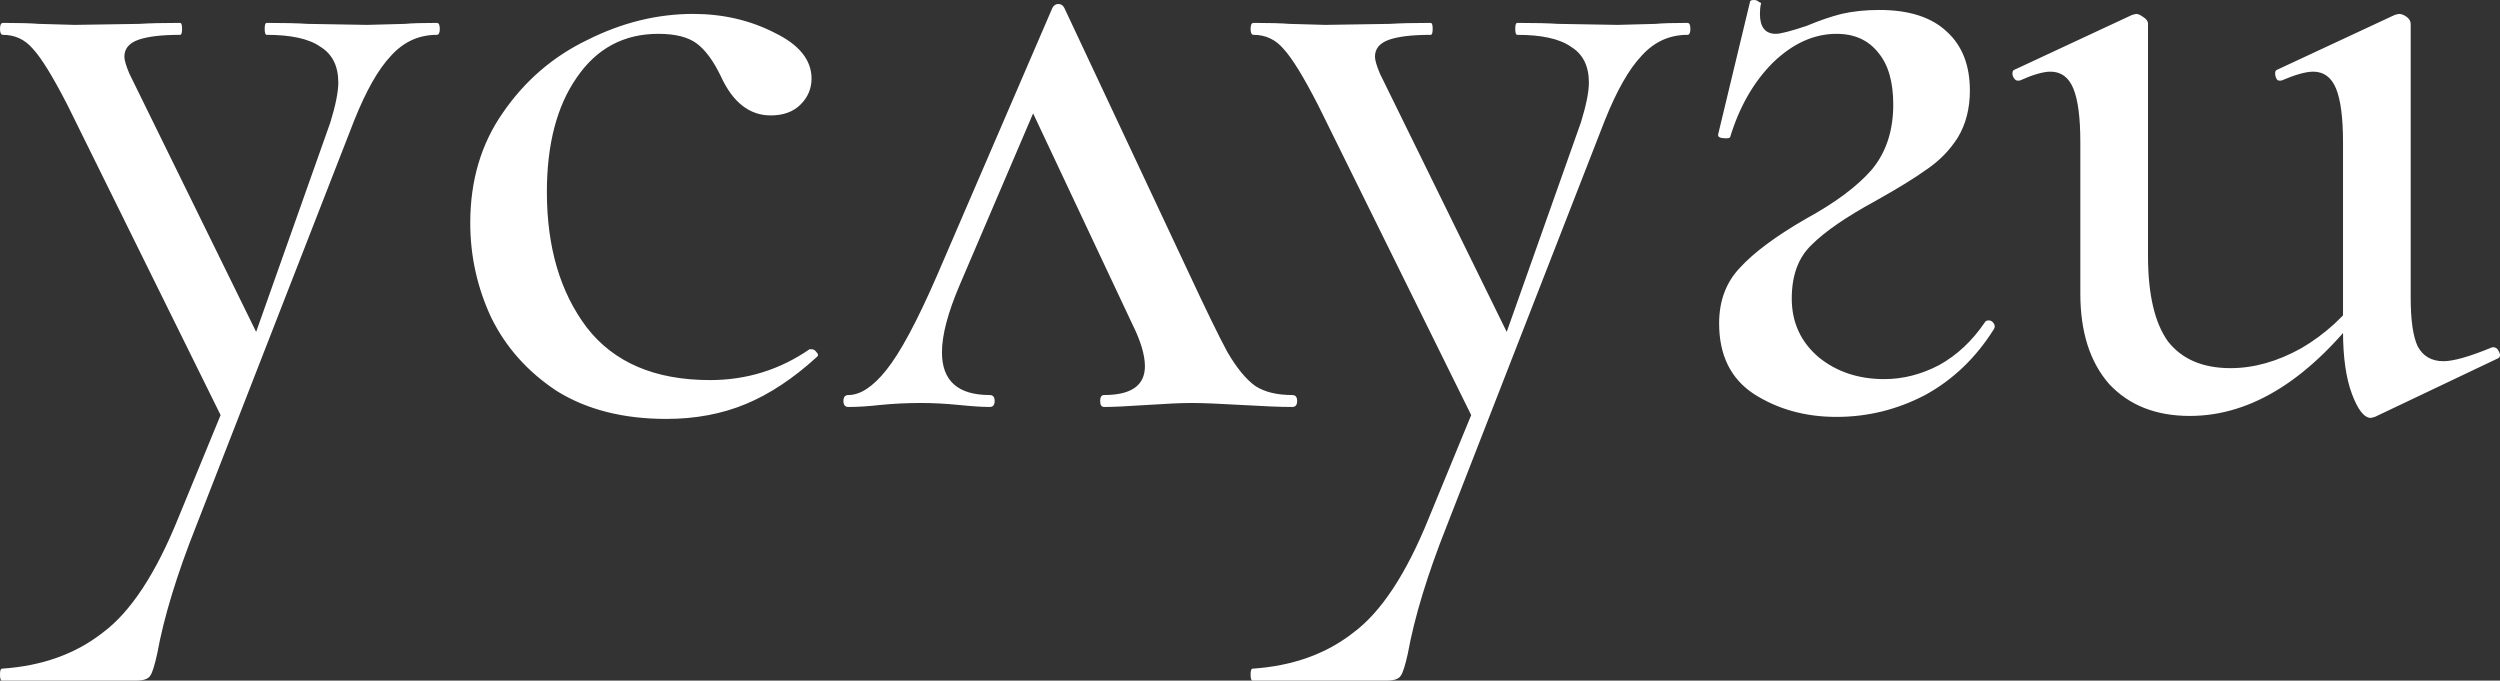 <?xml version="1.0" encoding="UTF-8"?> <svg xmlns="http://www.w3.org/2000/svg" viewBox="0 0 69.531 18.93" fill="none"><rect x="0" y="0" width="69.531" height="18.93" fill="#333333" stroke="none"/><path d="M6.365 10.987V12.01L1.882 2.933C1.476 2.14 1.153 1.614 0.913 1.356C0.692 1.098 0.415 0.969 0.083 0.969C0.028 0.969 0 0.913 0 0.803C0 0.692 0.028 0.637 0.083 0.637C0.526 0.637 0.858 0.646 1.079 0.664L2.076 0.692L3.874 0.664C4.151 0.646 4.529 0.637 5.009 0.637C5.046 0.637 5.064 0.692 5.064 0.803C5.064 0.913 5.046 0.969 5.009 0.969C4.492 0.969 4.105 1.015 3.847 1.107C3.588 1.199 3.459 1.356 3.459 1.577C3.459 1.67 3.505 1.827 3.598 2.048L7.334 9.658L6.531 10.903L9.188 3.404C9.335 2.924 9.409 2.555 9.409 2.297C9.409 1.836 9.243 1.504 8.911 1.301C8.597 1.079 8.099 0.969 7.417 0.969C7.38 0.969 7.361 0.913 7.361 0.803C7.361 0.692 7.38 0.637 7.417 0.637C7.915 0.637 8.293 0.646 8.551 0.664L10.212 0.692L11.263 0.664C11.448 0.646 11.743 0.637 12.149 0.637C12.204 0.637 12.232 0.692 12.232 0.803C12.232 0.913 12.204 0.969 12.149 0.969C11.651 0.969 11.226 1.162 10.876 1.55C10.525 1.919 10.184 2.518 9.852 3.348L5.452 14.639C4.917 15.986 4.557 17.167 4.372 18.182C4.299 18.514 4.234 18.717 4.179 18.791C4.123 18.883 3.994 18.929 3.791 18.929H0.055C0.018 18.929 0 18.874 0 18.763C0 18.652 0.018 18.597 0.055 18.597C1.162 18.523 2.094 18.191 2.85 17.601C3.625 17.029 4.326 15.968 4.954 14.418L6.365 10.987ZM18.531 11.651C17.332 11.651 16.317 11.392 15.487 10.876C14.675 10.341 14.066 9.658 13.66 8.828C13.273 7.998 13.079 7.121 13.079 6.199C13.079 5.018 13.383 3.994 13.992 3.127C14.601 2.242 15.385 1.568 16.345 1.107C17.304 0.627 18.282 0.387 19.278 0.387C20.108 0.387 20.865 0.563 21.547 0.913C22.23 1.245 22.571 1.67 22.571 2.186C22.571 2.463 22.47 2.703 22.267 2.906C22.064 3.109 21.787 3.21 21.437 3.21C20.846 3.21 20.385 2.85 20.053 2.131C19.85 1.706 19.629 1.402 19.389 1.218C19.149 1.033 18.789 0.941 18.309 0.941C17.35 0.941 16.594 1.347 16.04 2.158C15.487 2.952 15.21 4.013 15.21 5.341C15.21 6.872 15.579 8.127 16.317 9.105C17.073 10.083 18.217 10.571 19.748 10.571C20.763 10.571 21.686 10.285 22.516 9.713H22.571C22.627 9.713 22.673 9.741 22.71 9.797C22.765 9.852 22.765 9.898 22.71 9.935C22.064 10.525 21.409 10.959 20.745 11.236C20.081 11.512 19.343 11.651 18.531 11.651ZM23.596 11.319C23.504 11.319 23.458 11.263 23.458 11.153C23.458 11.042 23.504 10.987 23.596 10.987C23.928 10.987 24.279 10.756 24.648 10.295C25.035 9.815 25.506 8.939 26.059 7.666L29.269 0.221C29.306 0.148 29.362 0.111 29.435 0.111C29.509 0.111 29.564 0.148 29.602 0.221L33.033 7.527C33.531 8.597 33.9 9.354 34.14 9.797C34.399 10.239 34.657 10.553 34.915 10.737C35.173 10.903 35.515 10.987 35.939 10.987C36.031 10.987 36.077 11.042 36.077 11.153C36.077 11.263 36.031 11.319 35.939 11.319C35.625 11.319 35.155 11.3 34.528 11.263C33.9 11.226 33.439 11.208 33.144 11.208C32.867 11.208 32.452 11.226 31.899 11.263C31.345 11.3 30.948 11.319 30.708 11.319C30.635 11.319 30.598 11.263 30.598 11.153C30.598 11.042 30.635 10.987 30.708 10.987C31.465 10.987 31.843 10.719 31.843 10.184C31.843 9.87 31.723 9.474 31.483 8.994L28.578 2.823L29.408 1.577L26.696 7.915C26.364 8.69 26.198 9.317 26.198 9.797C26.198 10.59 26.64 10.987 27.526 10.987C27.618 10.987 27.664 11.042 27.664 11.153C27.664 11.263 27.618 11.319 27.526 11.319C27.323 11.319 27.037 11.3 26.668 11.263C26.299 11.226 25.949 11.208 25.616 11.208C25.229 11.208 24.851 11.226 24.482 11.263C24.15 11.3 23.855 11.319 23.596 11.319ZM41.147 10.987V12.01L36.664 2.933C36.258 2.14 35.935 1.614 35.695 1.356C35.474 1.098 35.197 0.969 34.865 0.969C34.809 0.969 34.782 0.913 34.782 0.803C34.782 0.692 34.809 0.637 34.865 0.637C35.308 0.637 35.64 0.646 35.861 0.664L36.857 0.692L38.656 0.664C38.933 0.646 39.311 0.637 39.791 0.637C39.828 0.637 39.846 0.692 39.846 0.803C39.846 0.913 39.828 0.969 39.791 0.969C39.274 0.969 38.887 1.015 38.628 1.107C38.37 1.199 38.241 1.356 38.241 1.577C38.241 1.67 38.287 1.827 38.379 2.048L42.115 9.658L41.313 10.903L43.969 3.404C44.117 2.924 44.191 2.555 44.191 2.297C44.191 1.836 44.025 1.504 43.693 1.301C43.379 1.079 42.881 0.969 42.198 0.969C42.161 0.969 42.143 0.913 42.143 0.803C42.143 0.692 42.161 0.637 42.198 0.637C42.696 0.637 43.075 0.646 43.333 0.664L44.993 0.692L46.045 0.664C46.229 0.646 46.525 0.637 46.931 0.637C46.986 0.637 47.014 0.692 47.014 0.803C47.014 0.913 46.986 0.969 46.931 0.969C46.432 0.969 46.008 1.162 45.658 1.55C45.307 1.919 44.966 2.518 44.634 3.348L40.233 14.639C39.698 15.986 39.339 17.167 39.154 18.182C39.08 18.514 39.016 18.717 38.96 18.791C38.905 18.883 38.776 18.929 38.573 18.929H34.837C34.8 18.929 34.782 18.874 34.782 18.763C34.782 18.652 34.8 18.597 34.837 18.597C35.944 18.523 36.876 18.191 37.632 17.601C38.407 17.029 39.108 15.968 39.735 14.418L41.147 10.987ZM51.079 0.941C50.452 0.941 49.861 1.208 49.308 1.743C48.773 2.279 48.376 2.97 48.118 3.819C48.099 3.837 48.062 3.847 48.007 3.847C47.841 3.847 47.767 3.81 47.786 3.736L48.671 0.055C48.671 0.018 48.708 0 48.782 0C48.837 0 48.883 0.018 48.92 0.055C48.976 0.074 48.994 0.092 48.976 0.111C48.957 0.184 48.948 0.277 48.948 0.387C48.948 0.756 49.096 0.941 49.391 0.941C49.52 0.941 49.806 0.867 50.249 0.719C50.599 0.572 50.922 0.461 51.217 0.387C51.531 0.314 51.881 0.277 52.269 0.277C53.099 0.277 53.726 0.48 54.151 0.885C54.575 1.273 54.787 1.817 54.787 2.518C54.787 3.016 54.676 3.45 54.455 3.819C54.234 4.17 53.948 4.465 53.597 4.704C53.265 4.944 52.785 5.24 52.158 5.59C51.346 6.033 50.756 6.439 50.387 6.808C50.018 7.158 49.833 7.656 49.833 8.302C49.833 8.966 50.083 9.511 50.581 9.935C51.079 10.341 51.688 10.544 52.407 10.544C52.924 10.544 53.431 10.415 53.929 10.156C54.427 9.88 54.852 9.483 55.202 8.966C55.221 8.929 55.258 8.911 55.313 8.911C55.368 8.911 55.414 8.939 55.451 8.994C55.488 9.049 55.488 9.105 55.451 9.16C54.953 9.953 54.317 10.562 53.542 10.987C52.767 11.392 51.946 11.595 51.079 11.595C50.212 11.595 49.446 11.383 48.782 10.959C48.136 10.535 47.813 9.88 47.813 8.994C47.813 8.367 48.007 7.85 48.394 7.444C48.782 7.02 49.391 6.568 50.221 6.088C51.033 5.645 51.642 5.193 52.047 4.732C52.453 4.252 52.656 3.644 52.656 2.906C52.656 2.278 52.518 1.799 52.241 1.467C51.964 1.116 51.577 0.941 51.079 0.941ZM60.903 11.568C59.962 11.568 59.215 11.273 58.662 10.682C58.127 10.073 57.859 9.234 57.859 8.164V3.957C57.859 3.275 57.795 2.777 57.665 2.463C57.536 2.149 57.324 1.993 57.029 1.993C56.826 1.993 56.54 2.076 56.171 2.242H56.116C56.06 2.242 56.014 2.195 55.977 2.103C55.959 2.011 55.977 1.956 56.033 1.937L59.298 0.415L59.409 0.387C59.464 0.387 59.529 0.415 59.603 0.47C59.695 0.526 59.741 0.59 59.741 0.664V7.112C59.741 8.182 59.925 8.976 60.294 9.492C60.682 9.99 61.263 10.239 62.038 10.239C62.684 10.239 63.339 10.055 64.003 9.686C64.667 9.298 65.23 8.782 65.691 8.136L65.829 8.44C64.279 10.525 62.638 11.568 60.903 11.568ZM67.047 8.274C67.047 8.902 67.111 9.354 67.241 9.631C67.388 9.907 67.628 10.046 67.96 10.046C68.237 10.046 68.689 9.917 69.316 9.658H69.344C69.418 9.658 69.473 9.704 69.51 9.797C69.547 9.87 69.538 9.926 69.482 9.963L66.051 11.595L65.94 11.623C65.755 11.623 65.58 11.402 65.414 10.959C65.248 10.516 65.165 9.935 65.165 9.215V3.957C65.165 3.275 65.1 2.777 64.971 2.463C64.842 2.149 64.63 1.993 64.335 1.993C64.132 1.993 63.837 2.076 63.449 2.242H63.394C63.339 2.242 63.302 2.195 63.283 2.103C63.265 2.011 63.283 1.956 63.339 1.937L66.604 0.415L66.715 0.387C66.789 0.387 66.862 0.415 66.936 0.47C67.01 0.526 67.047 0.59 67.047 0.664V8.274Z" fill="white"></path></svg> 